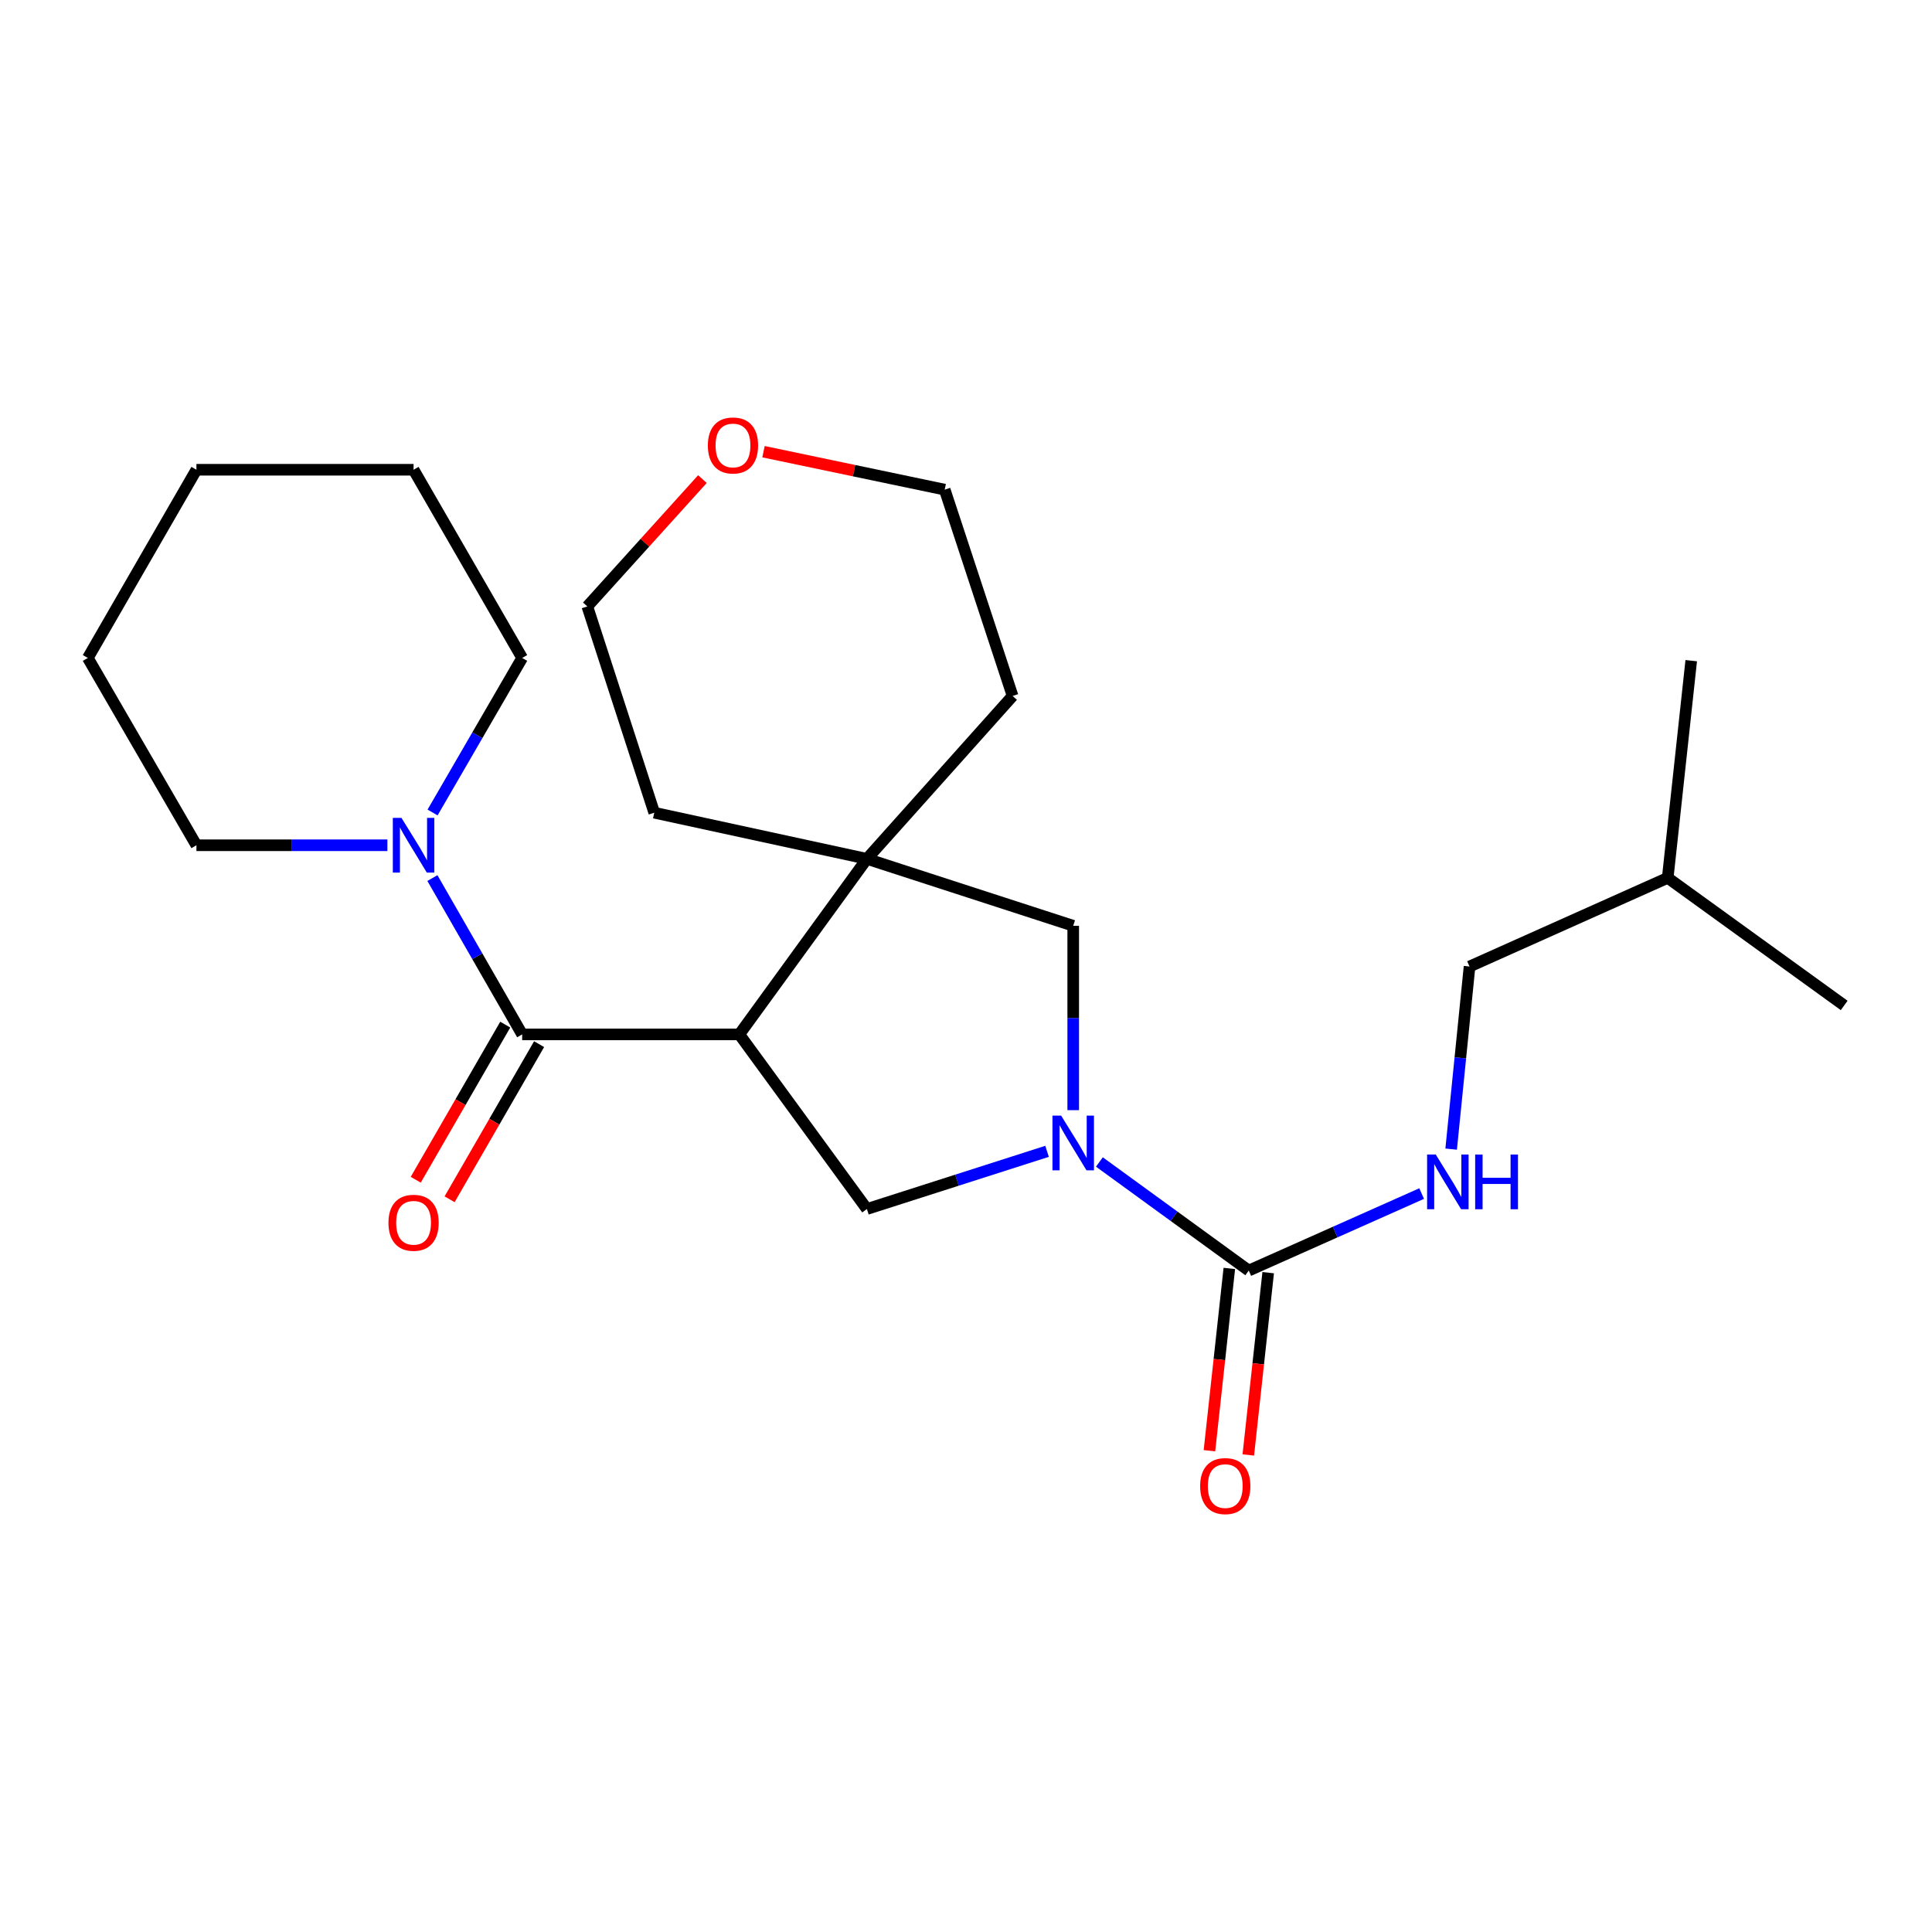 <?xml version='1.0' encoding='iso-8859-1'?>
<svg version='1.1' baseProfile='full'
              xmlns='http://www.w3.org/2000/svg'
                      xmlns:rdkit='http://www.rdkit.org/xml'
                      xmlns:xlink='http://www.w3.org/1999/xlink'
                  xml:space='preserve'
width='1000px' height='1000px' viewBox='0 0 1000 1000'>
<!-- END OF HEADER -->
<rect style='opacity:1.0;fill:#FFFFFF;stroke:none' width='1000' height='1000' x='0' y='0'> </rect>
<path class='bond-1' d='M 382.671,535.399 L 270.277,535.399' style='fill:none;fill-rule:evenodd;stroke:#000000;stroke-width:6px;stroke-linecap:butt;stroke-linejoin:miter;stroke-opacity:1' />
<path class='bond-3' d='M 382.671,535.399 L 448.709,444.541' style='fill:none;fill-rule:evenodd;stroke:#000000;stroke-width:6px;stroke-linecap:butt;stroke-linejoin:miter;stroke-opacity:1' />
<path class='bond-4' d='M 382.671,535.399 L 448.709,625.784' style='fill:none;fill-rule:evenodd;stroke:#000000;stroke-width:6px;stroke-linecap:butt;stroke-linejoin:miter;stroke-opacity:1' />
<path class='bond-0' d='M 541.951,595.927 L 495.33,610.856' style='fill:none;fill-rule:evenodd;stroke:#0000FF;stroke-width:6px;stroke-linecap:butt;stroke-linejoin:miter;stroke-opacity:1' />
<path class='bond-0' d='M 495.33,610.856 L 448.709,625.784' style='fill:none;fill-rule:evenodd;stroke:#000000;stroke-width:6px;stroke-linecap:butt;stroke-linejoin:miter;stroke-opacity:1' />
<path class='bond-2' d='M 569.043,601.439 L 607.697,629.54' style='fill:none;fill-rule:evenodd;stroke:#0000FF;stroke-width:6px;stroke-linecap:butt;stroke-linejoin:miter;stroke-opacity:1' />
<path class='bond-2' d='M 607.697,629.54 L 646.352,657.64' style='fill:none;fill-rule:evenodd;stroke:#000000;stroke-width:6px;stroke-linecap:butt;stroke-linejoin:miter;stroke-opacity:1' />
<path class='bond-24' d='M 555.495,574.62 L 555.495,526.903' style='fill:none;fill-rule:evenodd;stroke:#0000FF;stroke-width:6px;stroke-linecap:butt;stroke-linejoin:miter;stroke-opacity:1' />
<path class='bond-24' d='M 555.495,526.903 L 555.495,479.185' style='fill:none;fill-rule:evenodd;stroke:#000000;stroke-width:6px;stroke-linecap:butt;stroke-linejoin:miter;stroke-opacity:1' />
<path class='bond-5' d='M 270.277,535.399 L 247.046,494.943' style='fill:none;fill-rule:evenodd;stroke:#000000;stroke-width:6px;stroke-linecap:butt;stroke-linejoin:miter;stroke-opacity:1' />
<path class='bond-5' d='M 247.046,494.943 L 223.815,454.487' style='fill:none;fill-rule:evenodd;stroke:#0000FF;stroke-width:6px;stroke-linecap:butt;stroke-linejoin:miter;stroke-opacity:1' />
<path class='bond-8' d='M 261.514,530.343 L 238.35,570.488' style='fill:none;fill-rule:evenodd;stroke:#000000;stroke-width:6px;stroke-linecap:butt;stroke-linejoin:miter;stroke-opacity:1' />
<path class='bond-8' d='M 238.35,570.488 L 215.186,610.633' style='fill:none;fill-rule:evenodd;stroke:#FF0000;stroke-width:6px;stroke-linecap:butt;stroke-linejoin:miter;stroke-opacity:1' />
<path class='bond-8' d='M 279.039,540.455 L 255.875,580.6' style='fill:none;fill-rule:evenodd;stroke:#000000;stroke-width:6px;stroke-linecap:butt;stroke-linejoin:miter;stroke-opacity:1' />
<path class='bond-8' d='M 255.875,580.6 L 232.711,620.745' style='fill:none;fill-rule:evenodd;stroke:#FF0000;stroke-width:6px;stroke-linecap:butt;stroke-linejoin:miter;stroke-opacity:1' />
<path class='bond-7' d='M 646.352,657.64 L 691.099,637.712' style='fill:none;fill-rule:evenodd;stroke:#000000;stroke-width:6px;stroke-linecap:butt;stroke-linejoin:miter;stroke-opacity:1' />
<path class='bond-7' d='M 691.099,637.712 L 735.845,617.784' style='fill:none;fill-rule:evenodd;stroke:#0000FF;stroke-width:6px;stroke-linecap:butt;stroke-linejoin:miter;stroke-opacity:1' />
<path class='bond-9' d='M 636.295,656.543 L 631.148,703.717' style='fill:none;fill-rule:evenodd;stroke:#000000;stroke-width:6px;stroke-linecap:butt;stroke-linejoin:miter;stroke-opacity:1' />
<path class='bond-9' d='M 631.148,703.717 L 626.001,750.892' style='fill:none;fill-rule:evenodd;stroke:#FF0000;stroke-width:6px;stroke-linecap:butt;stroke-linejoin:miter;stroke-opacity:1' />
<path class='bond-9' d='M 656.409,658.737 L 651.262,705.912' style='fill:none;fill-rule:evenodd;stroke:#000000;stroke-width:6px;stroke-linecap:butt;stroke-linejoin:miter;stroke-opacity:1' />
<path class='bond-9' d='M 651.262,705.912 L 646.115,753.086' style='fill:none;fill-rule:evenodd;stroke:#FF0000;stroke-width:6px;stroke-linecap:butt;stroke-linejoin:miter;stroke-opacity:1' />
<path class='bond-6' d='M 448.709,444.541 L 555.495,479.185' style='fill:none;fill-rule:evenodd;stroke:#000000;stroke-width:6px;stroke-linecap:butt;stroke-linejoin:miter;stroke-opacity:1' />
<path class='bond-12' d='M 448.709,444.541 L 524.122,360.226' style='fill:none;fill-rule:evenodd;stroke:#000000;stroke-width:6px;stroke-linecap:butt;stroke-linejoin:miter;stroke-opacity:1' />
<path class='bond-13' d='M 448.709,444.541 L 338.642,420.655' style='fill:none;fill-rule:evenodd;stroke:#000000;stroke-width:6px;stroke-linecap:butt;stroke-linejoin:miter;stroke-opacity:1' />
<path class='bond-14' d='M 223.898,420.543 L 247.087,380.549' style='fill:none;fill-rule:evenodd;stroke:#0000FF;stroke-width:6px;stroke-linecap:butt;stroke-linejoin:miter;stroke-opacity:1' />
<path class='bond-14' d='M 247.087,380.549 L 270.277,340.555' style='fill:none;fill-rule:evenodd;stroke:#000000;stroke-width:6px;stroke-linecap:butt;stroke-linejoin:miter;stroke-opacity:1' />
<path class='bond-15' d='M 200.513,437.505 L 151.091,437.505' style='fill:none;fill-rule:evenodd;stroke:#0000FF;stroke-width:6px;stroke-linecap:butt;stroke-linejoin:miter;stroke-opacity:1' />
<path class='bond-15' d='M 151.091,437.505 L 101.669,437.505' style='fill:none;fill-rule:evenodd;stroke:#000000;stroke-width:6px;stroke-linecap:butt;stroke-linejoin:miter;stroke-opacity:1' />
<path class='bond-11' d='M 751.114,594.784 L 755.874,547.528' style='fill:none;fill-rule:evenodd;stroke:#0000FF;stroke-width:6px;stroke-linecap:butt;stroke-linejoin:miter;stroke-opacity:1' />
<path class='bond-11' d='M 755.874,547.528 L 760.635,500.272' style='fill:none;fill-rule:evenodd;stroke:#000000;stroke-width:6px;stroke-linecap:butt;stroke-linejoin:miter;stroke-opacity:1' />
<path class='bond-10' d='M 363.578,247.977 L 333.788,280.929' style='fill:none;fill-rule:evenodd;stroke:#FF0000;stroke-width:6px;stroke-linecap:butt;stroke-linejoin:miter;stroke-opacity:1' />
<path class='bond-10' d='M 333.788,280.929 L 303.998,313.881' style='fill:none;fill-rule:evenodd;stroke:#000000;stroke-width:6px;stroke-linecap:butt;stroke-linejoin:miter;stroke-opacity:1' />
<path class='bond-25' d='M 395.188,233.797 L 442.08,243.619' style='fill:none;fill-rule:evenodd;stroke:#FF0000;stroke-width:6px;stroke-linecap:butt;stroke-linejoin:miter;stroke-opacity:1' />
<path class='bond-25' d='M 442.08,243.619 L 488.973,253.441' style='fill:none;fill-rule:evenodd;stroke:#000000;stroke-width:6px;stroke-linecap:butt;stroke-linejoin:miter;stroke-opacity:1' />
<path class='bond-18' d='M 760.635,500.272 L 863.205,454.377' style='fill:none;fill-rule:evenodd;stroke:#000000;stroke-width:6px;stroke-linecap:butt;stroke-linejoin:miter;stroke-opacity:1' />
<path class='bond-16' d='M 524.122,360.226 L 488.973,253.441' style='fill:none;fill-rule:evenodd;stroke:#000000;stroke-width:6px;stroke-linecap:butt;stroke-linejoin:miter;stroke-opacity:1' />
<path class='bond-17' d='M 338.642,420.655 L 303.998,313.881' style='fill:none;fill-rule:evenodd;stroke:#000000;stroke-width:6px;stroke-linecap:butt;stroke-linejoin:miter;stroke-opacity:1' />
<path class='bond-19' d='M 270.277,340.555 L 214.063,243.144' style='fill:none;fill-rule:evenodd;stroke:#000000;stroke-width:6px;stroke-linecap:butt;stroke-linejoin:miter;stroke-opacity:1' />
<path class='bond-20' d='M 101.669,437.505 L 45.455,340.555' style='fill:none;fill-rule:evenodd;stroke:#000000;stroke-width:6px;stroke-linecap:butt;stroke-linejoin:miter;stroke-opacity:1' />
<path class='bond-21' d='M 863.205,454.377 L 954.545,520.415' style='fill:none;fill-rule:evenodd;stroke:#000000;stroke-width:6px;stroke-linecap:butt;stroke-linejoin:miter;stroke-opacity:1' />
<path class='bond-22' d='M 863.205,454.377 L 875.378,341.96' style='fill:none;fill-rule:evenodd;stroke:#000000;stroke-width:6px;stroke-linecap:butt;stroke-linejoin:miter;stroke-opacity:1' />
<path class='bond-26' d='M 214.063,243.144 L 101.669,243.144' style='fill:none;fill-rule:evenodd;stroke:#000000;stroke-width:6px;stroke-linecap:butt;stroke-linejoin:miter;stroke-opacity:1' />
<path class='bond-23' d='M 45.455,340.555 L 101.669,243.144' style='fill:none;fill-rule:evenodd;stroke:#000000;stroke-width:6px;stroke-linecap:butt;stroke-linejoin:miter;stroke-opacity:1' />
<path  class='atom-1' d='M 549.235 577.43
L 558.515 592.43
Q 559.435 593.91, 560.915 596.59
Q 562.395 599.27, 562.475 599.43
L 562.475 577.43
L 566.235 577.43
L 566.235 605.75
L 562.355 605.75
L 552.395 589.35
Q 551.235 587.43, 549.995 585.23
Q 548.795 583.03, 548.435 582.35
L 548.435 605.75
L 544.755 605.75
L 544.755 577.43
L 549.235 577.43
' fill='#0000FF'/>
<path  class='atom-6' d='M 207.803 423.345
L 217.083 438.345
Q 218.003 439.825, 219.483 442.505
Q 220.963 445.185, 221.043 445.345
L 221.043 423.345
L 224.803 423.345
L 224.803 451.665
L 220.923 451.665
L 210.963 435.265
Q 209.803 433.345, 208.563 431.145
Q 207.363 428.945, 207.003 428.265
L 207.003 451.665
L 203.323 451.665
L 203.323 423.345
L 207.803 423.345
' fill='#0000FF'/>
<path  class='atom-8' d='M 743.145 597.585
L 752.425 612.585
Q 753.345 614.065, 754.825 616.745
Q 756.305 619.425, 756.385 619.585
L 756.385 597.585
L 760.145 597.585
L 760.145 625.905
L 756.265 625.905
L 746.305 609.505
Q 745.145 607.585, 743.905 605.385
Q 742.705 603.185, 742.345 602.505
L 742.345 625.905
L 738.665 625.905
L 738.665 597.585
L 743.145 597.585
' fill='#0000FF'/>
<path  class='atom-8' d='M 763.545 597.585
L 767.385 597.585
L 767.385 609.625
L 781.865 609.625
L 781.865 597.585
L 785.705 597.585
L 785.705 625.905
L 781.865 625.905
L 781.865 612.825
L 767.385 612.825
L 767.385 625.905
L 763.545 625.905
L 763.545 597.585
' fill='#0000FF'/>
<path  class='atom-9' d='M 201.063 632.901
Q 201.063 626.101, 204.423 622.301
Q 207.783 618.501, 214.063 618.501
Q 220.343 618.501, 223.703 622.301
Q 227.063 626.101, 227.063 632.901
Q 227.063 639.781, 223.663 643.701
Q 220.263 647.581, 214.063 647.581
Q 207.823 647.581, 204.423 643.701
Q 201.063 639.821, 201.063 632.901
M 214.063 644.381
Q 218.383 644.381, 220.703 641.501
Q 223.063 638.581, 223.063 632.901
Q 223.063 627.341, 220.703 624.541
Q 218.383 621.701, 214.063 621.701
Q 209.743 621.701, 207.383 624.501
Q 205.063 627.301, 205.063 632.901
Q 205.063 638.621, 207.383 641.501
Q 209.743 644.381, 214.063 644.381
' fill='#FF0000'/>
<path  class='atom-10' d='M 621.19 769.192
Q 621.19 762.392, 624.55 758.592
Q 627.91 754.792, 634.19 754.792
Q 640.47 754.792, 643.83 758.592
Q 647.19 762.392, 647.19 769.192
Q 647.19 776.072, 643.79 779.992
Q 640.39 783.872, 634.19 783.872
Q 627.95 783.872, 624.55 779.992
Q 621.19 776.112, 621.19 769.192
M 634.19 780.672
Q 638.51 780.672, 640.83 777.792
Q 643.19 774.872, 643.19 769.192
Q 643.19 763.632, 640.83 760.832
Q 638.51 757.992, 634.19 757.992
Q 629.87 757.992, 627.51 760.792
Q 625.19 763.592, 625.19 769.192
Q 625.19 774.912, 627.51 777.792
Q 629.87 780.672, 634.19 780.672
' fill='#FF0000'/>
<path  class='atom-11' d='M 366.389 230.568
Q 366.389 223.768, 369.749 219.968
Q 373.109 216.168, 379.389 216.168
Q 385.669 216.168, 389.029 219.968
Q 392.389 223.768, 392.389 230.568
Q 392.389 237.448, 388.989 241.368
Q 385.589 245.248, 379.389 245.248
Q 373.149 245.248, 369.749 241.368
Q 366.389 237.488, 366.389 230.568
M 379.389 242.048
Q 383.709 242.048, 386.029 239.168
Q 388.389 236.248, 388.389 230.568
Q 388.389 225.008, 386.029 222.208
Q 383.709 219.368, 379.389 219.368
Q 375.069 219.368, 372.709 222.168
Q 370.389 224.968, 370.389 230.568
Q 370.389 236.288, 372.709 239.168
Q 375.069 242.048, 379.389 242.048
' fill='#FF0000'/>
</svg>

